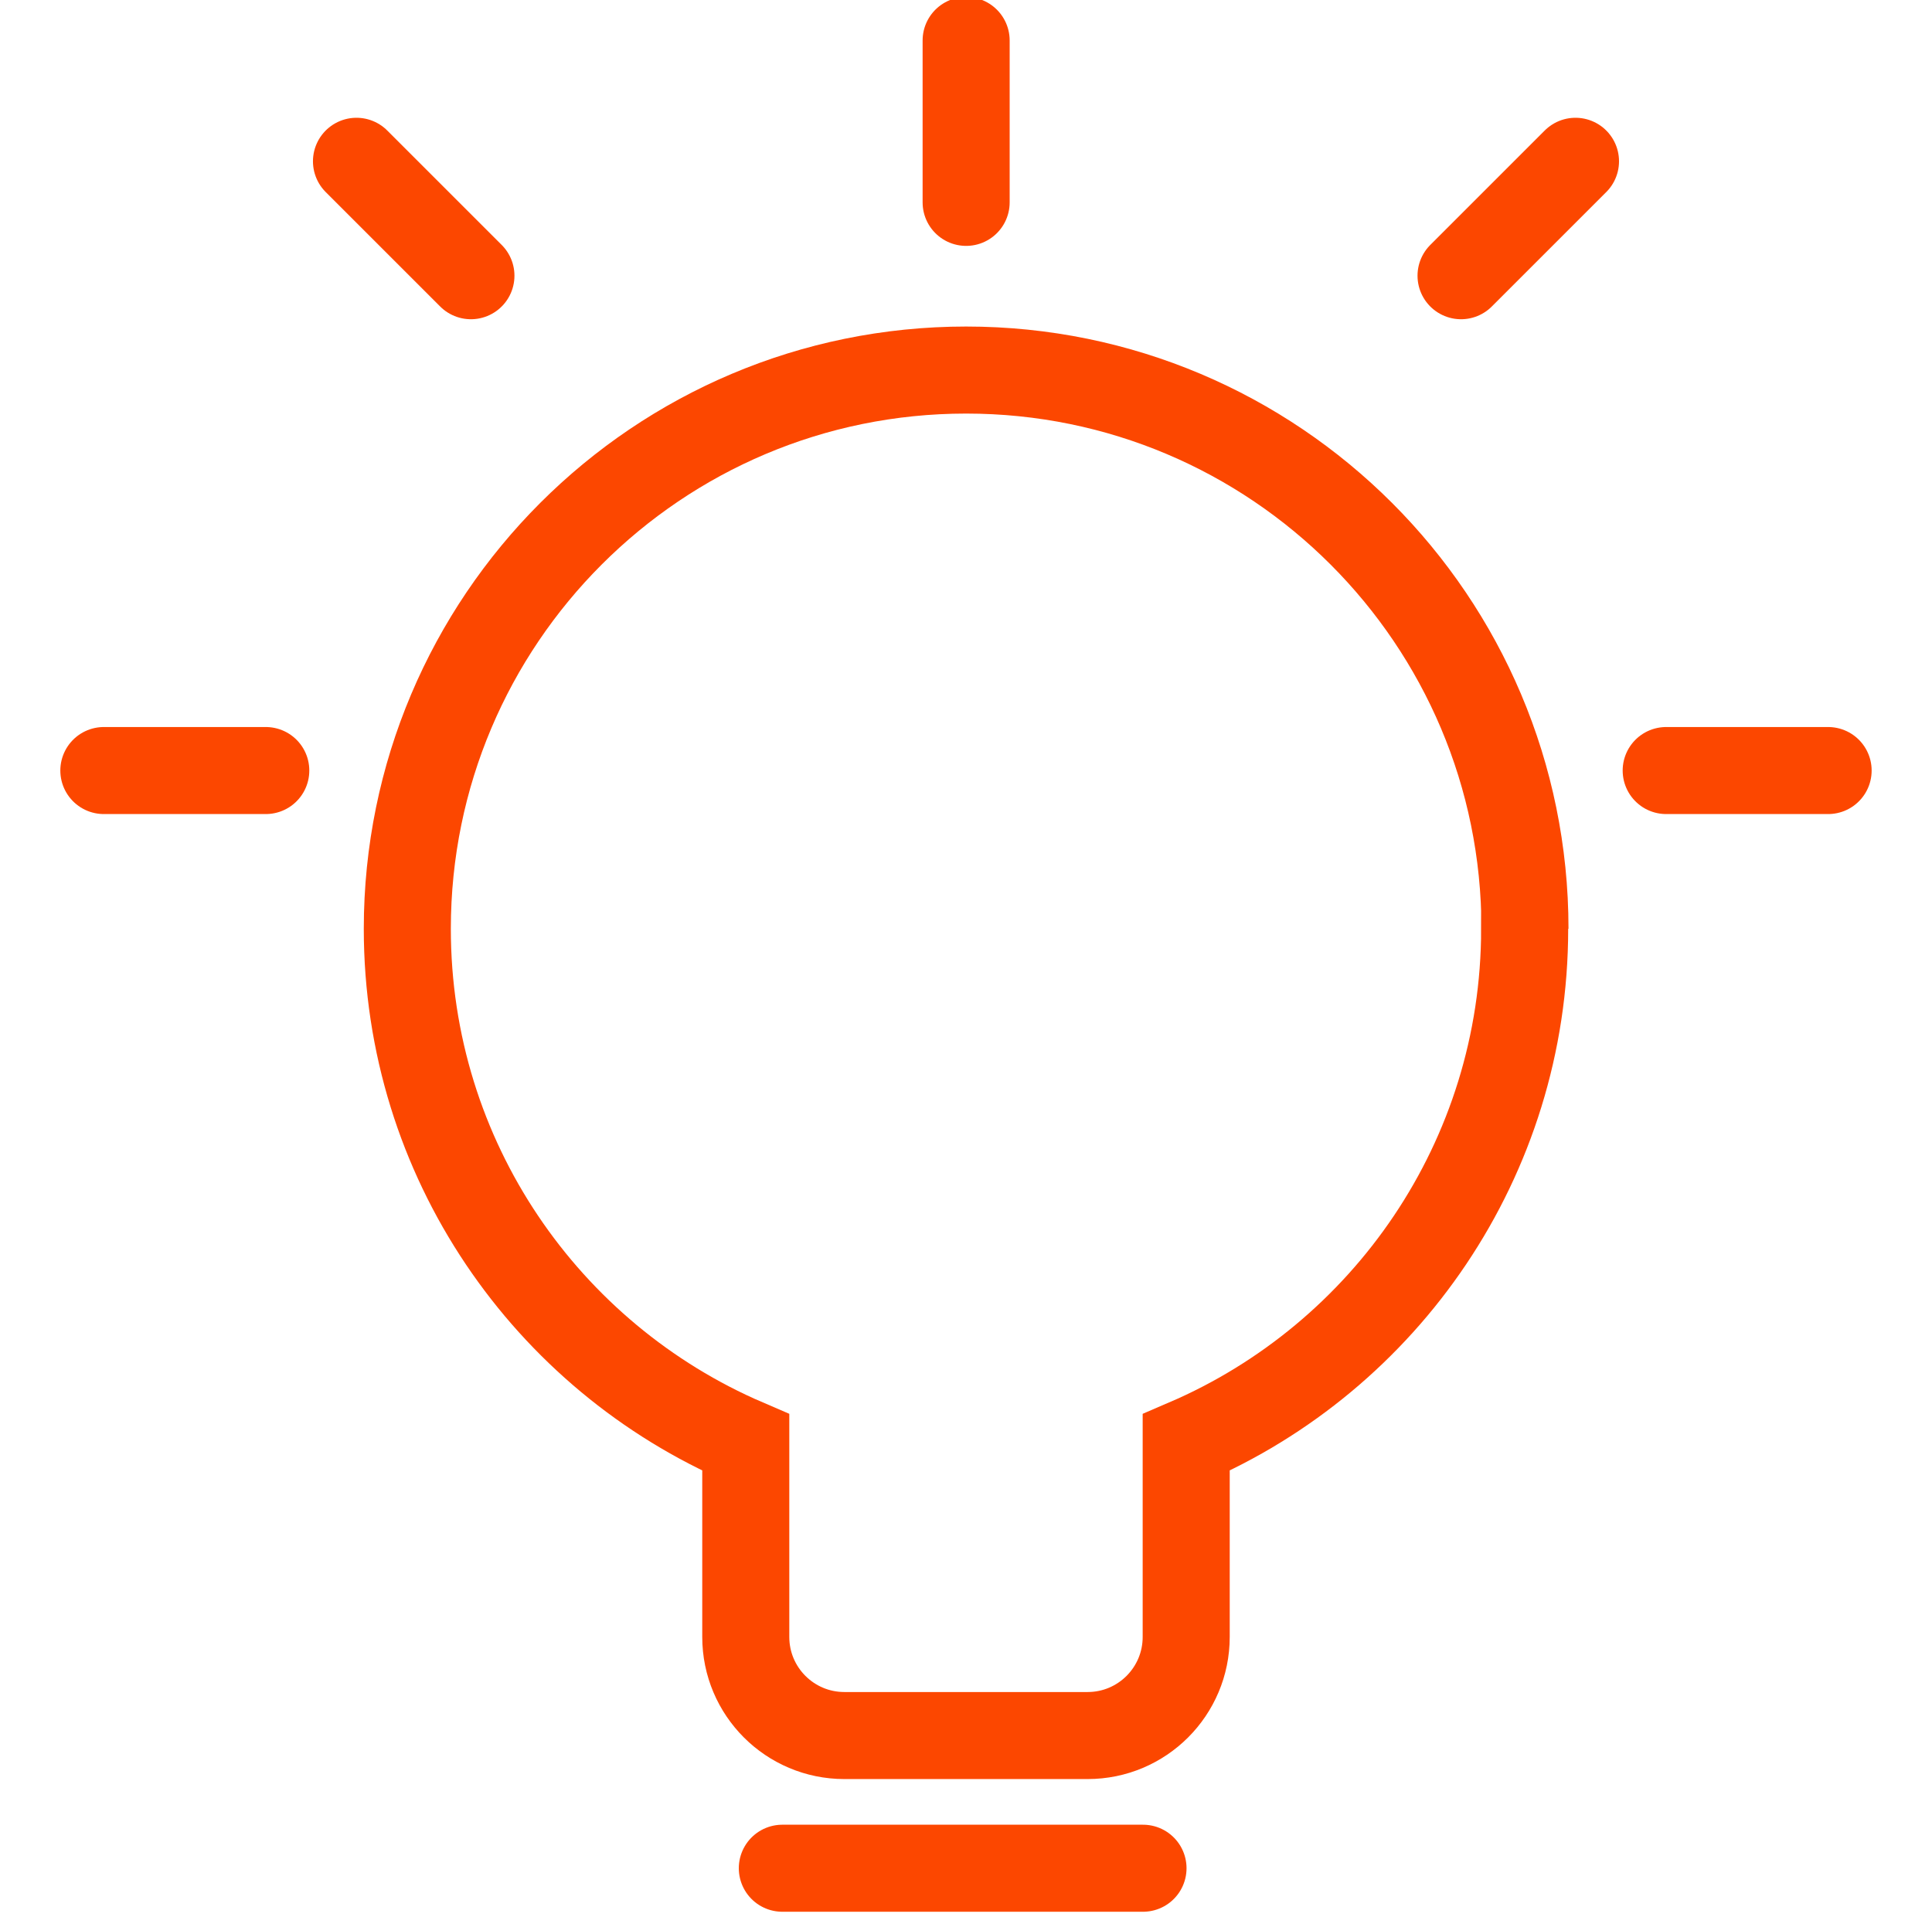 <svg xmlns="http://www.w3.org/2000/svg" id="Layer_1" data-name="Layer 1" viewBox="0 0 63.475 63"><defs><style>      .cls-1 {        fill: none;        stroke: #fc4700;        stroke-linecap: round;        stroke-miterlimit: 10;        stroke-width: 2.86px;      }    </style></defs><path class="cls-1" d="m50.102,30.52c0-10.14-8.22-18.36-18.36-18.36S13.382,20.38,13.382,30.52c0,7.57,4.58,14.07,11.12,16.88v6.39c0,1.79,1.45,3.24,3.24,3.24h7.99c1.79,0,3.24-1.45,3.24-3.24v-6.39c6.54-2.81,11.12-9.31,11.12-16.88h.01Z"></path><path class="cls-1" d="m25.703,61.39h11.85"></path><path class="cls-1" d="m31.742,1.33v5.32"></path><path class="cls-1" d="m11.712,5.3l3.76,3.76"></path><path class="cls-1" d="m48.002,9.06l3.76-3.76"></path><path class="cls-1" d="m3.412,25.32h5.32"></path><path class="cls-1" d="m54.742,25.32h5.32"></path></svg>